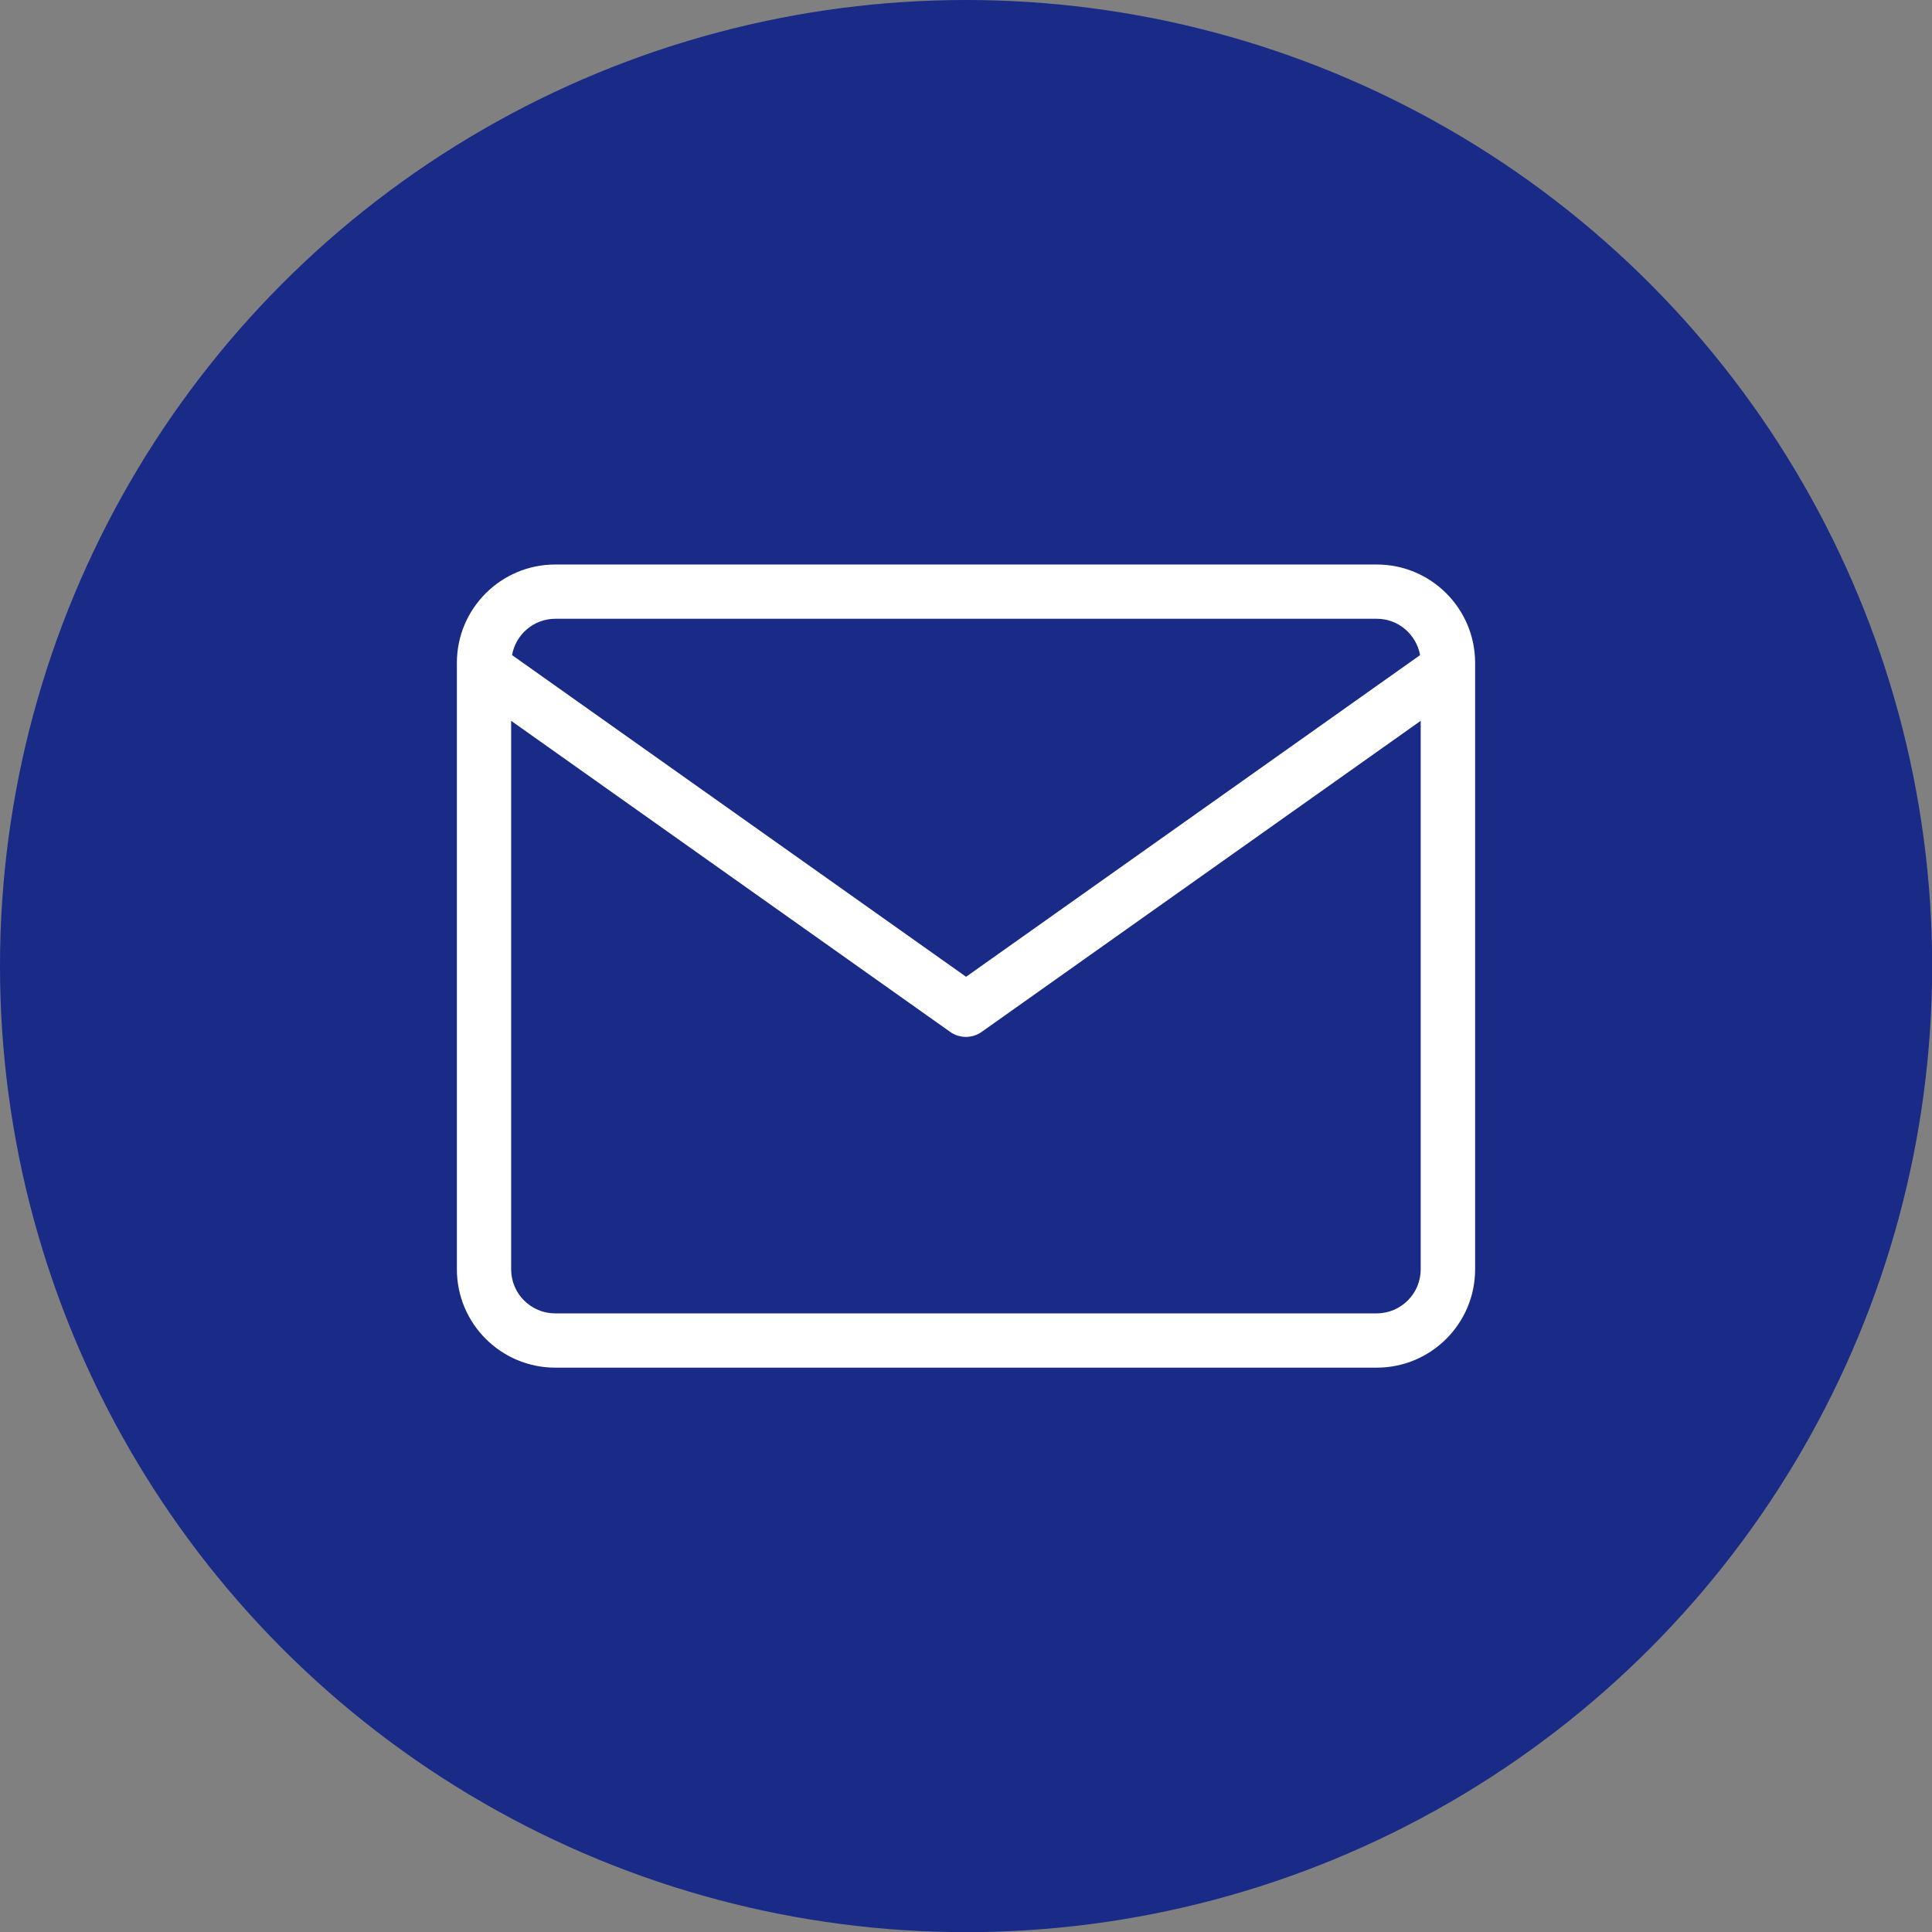 <?xml version="1.0" encoding="UTF-8"?>
<svg id="_レイヤー_2" data-name="レイヤー 2" xmlns="http://www.w3.org/2000/svg" viewBox="0 0 128.17 128.17">
  <rect x="0" y="0" width="128.17" height="128.17" fill="#808080" stroke="none"/>
  <defs>
    <style>
      .cls-1 {
        fill: #fff;
      }

      .cls-2 {
        fill: #192a87;
      }
    </style>
  </defs>
  <g id="_ガイド_バックグラウンド" data-name="ガイド・バックグラウンド">
    <g>
      <circle class="cls-2" cx="64.09" cy="64.09" r="64.09"/>
      <path class="cls-1" d="m91.34,37.45h-54.51c-3.59,0-6.52,2.92-6.52,6.52v40.24c0,3.59,2.92,6.52,6.52,6.52h54.51c3.59,0,6.52-2.92,6.52-6.52v-40.24c0-3.59-2.92-6.52-6.52-6.52Zm-54.51,3.6h54.51c1.43,0,2.62,1.04,2.87,2.41l-30.12,21.34-30.12-21.34c.24-1.36,1.43-2.41,2.87-2.41Zm54.51,46.08h-54.51c-1.61,0-2.92-1.31-2.92-2.92v-36.39l29.13,20.64c.31.22.68.33,1.04.33s.73-.11,1.04-.33l29.13-20.64v36.39c0,1.61-1.31,2.92-2.92,2.92Z"/>
    </g>
  </g>
</svg>